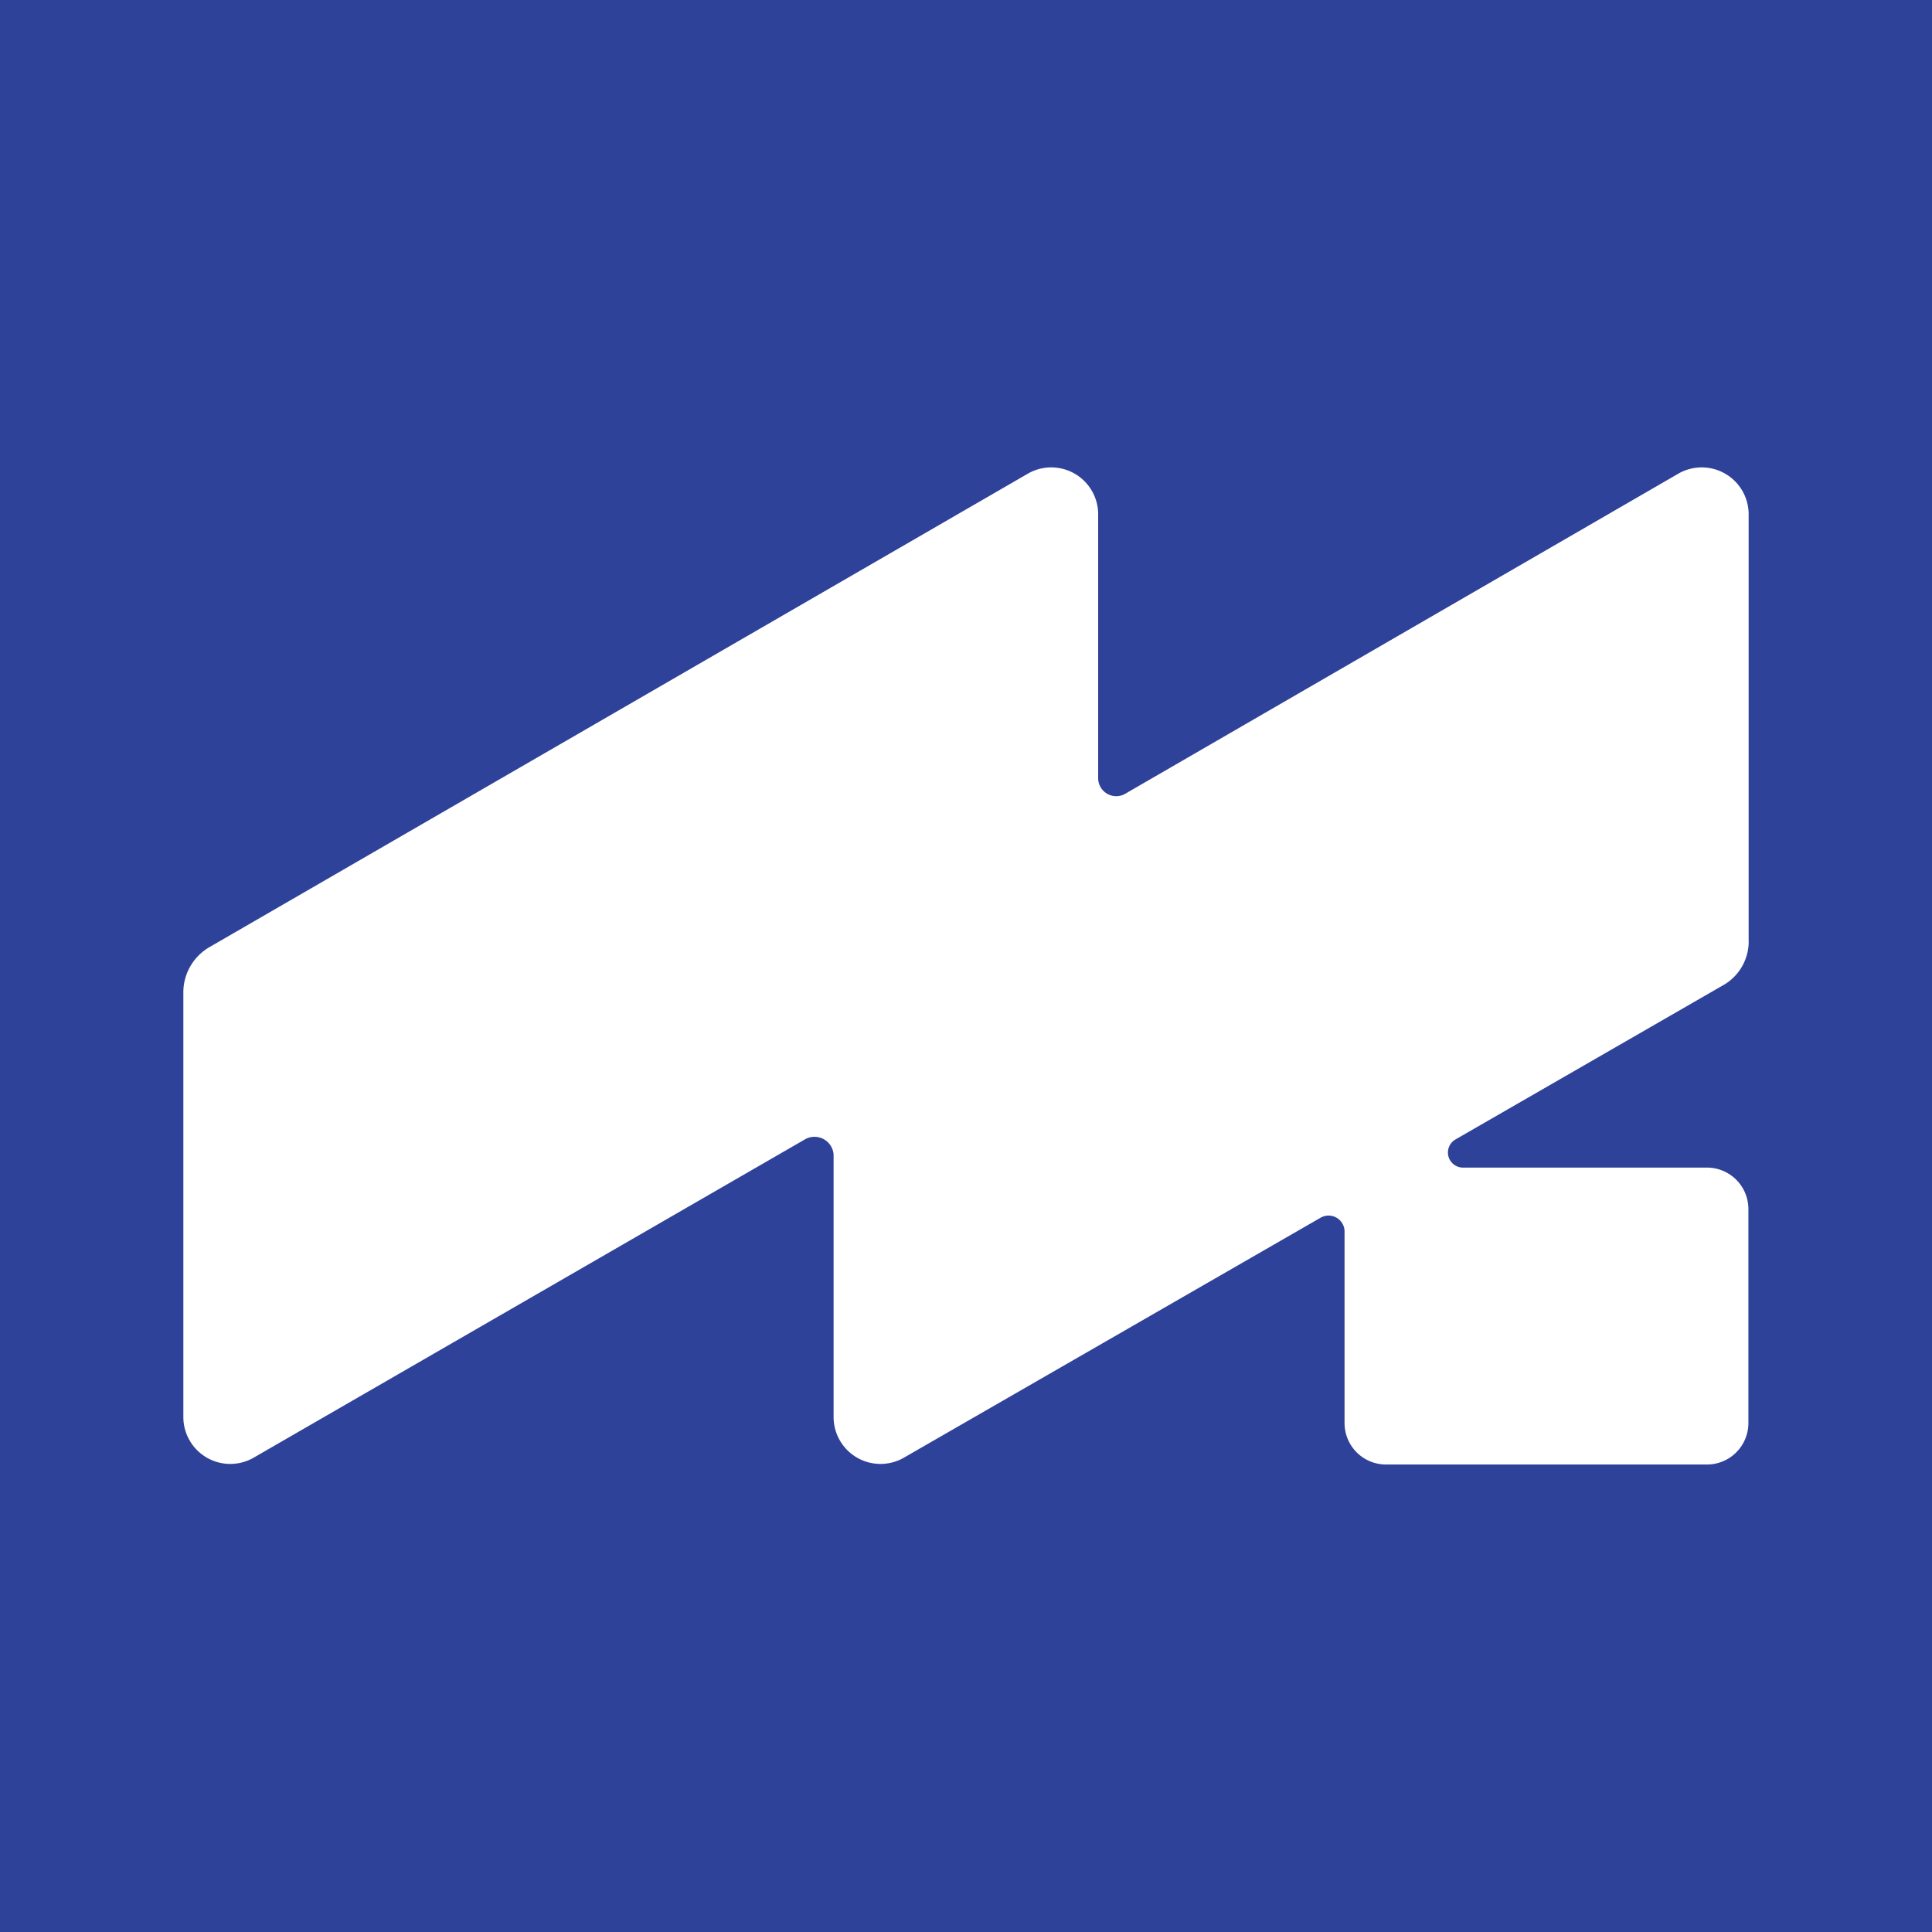 <svg xmlns="http://www.w3.org/2000/svg" width="32" height="32" viewBox="0 0 32 32">
  <g id="Gruppe_1" data-name="Gruppe 1" transform="translate(7984 13650)">
    <rect id="Rechteck_2" data-name="Rechteck 2" width="32" height="32" transform="translate(-7984 -13650)" fill="#2f4299"/>
    <path id="Marketingexperten.de_Icon" data-name="Marketingexperten.de Icon" d="M39.526,21.974V14.923a.777.777,0,0,0-1.157-.687l-9.184,5.315a.3.3,0,0,1-.433-.253V14.923a.777.777,0,0,0-1.157-.687L14.033,22.082a.868.868,0,0,0-.433.723v7.051a.777.777,0,0,0,1.157.687L23.9,25.264a.317.317,0,0,1,.47.253v4.339a.777.777,0,0,0,1.157.687l6.906-3.977a.265.265,0,0,1,.4.217v3.182a.687.687,0,0,0,.687.687h5.315a.687.687,0,0,0,.687-.687V26.421a.687.687,0,0,0-.687-.687h-4.05a.25.25,0,0,1-.108-.47L39.127,22.7a.834.834,0,0,0,.4-.723Z" transform="translate(-7994.563 -13656.395)" fill="#fff"/>
  </g>
</svg>
